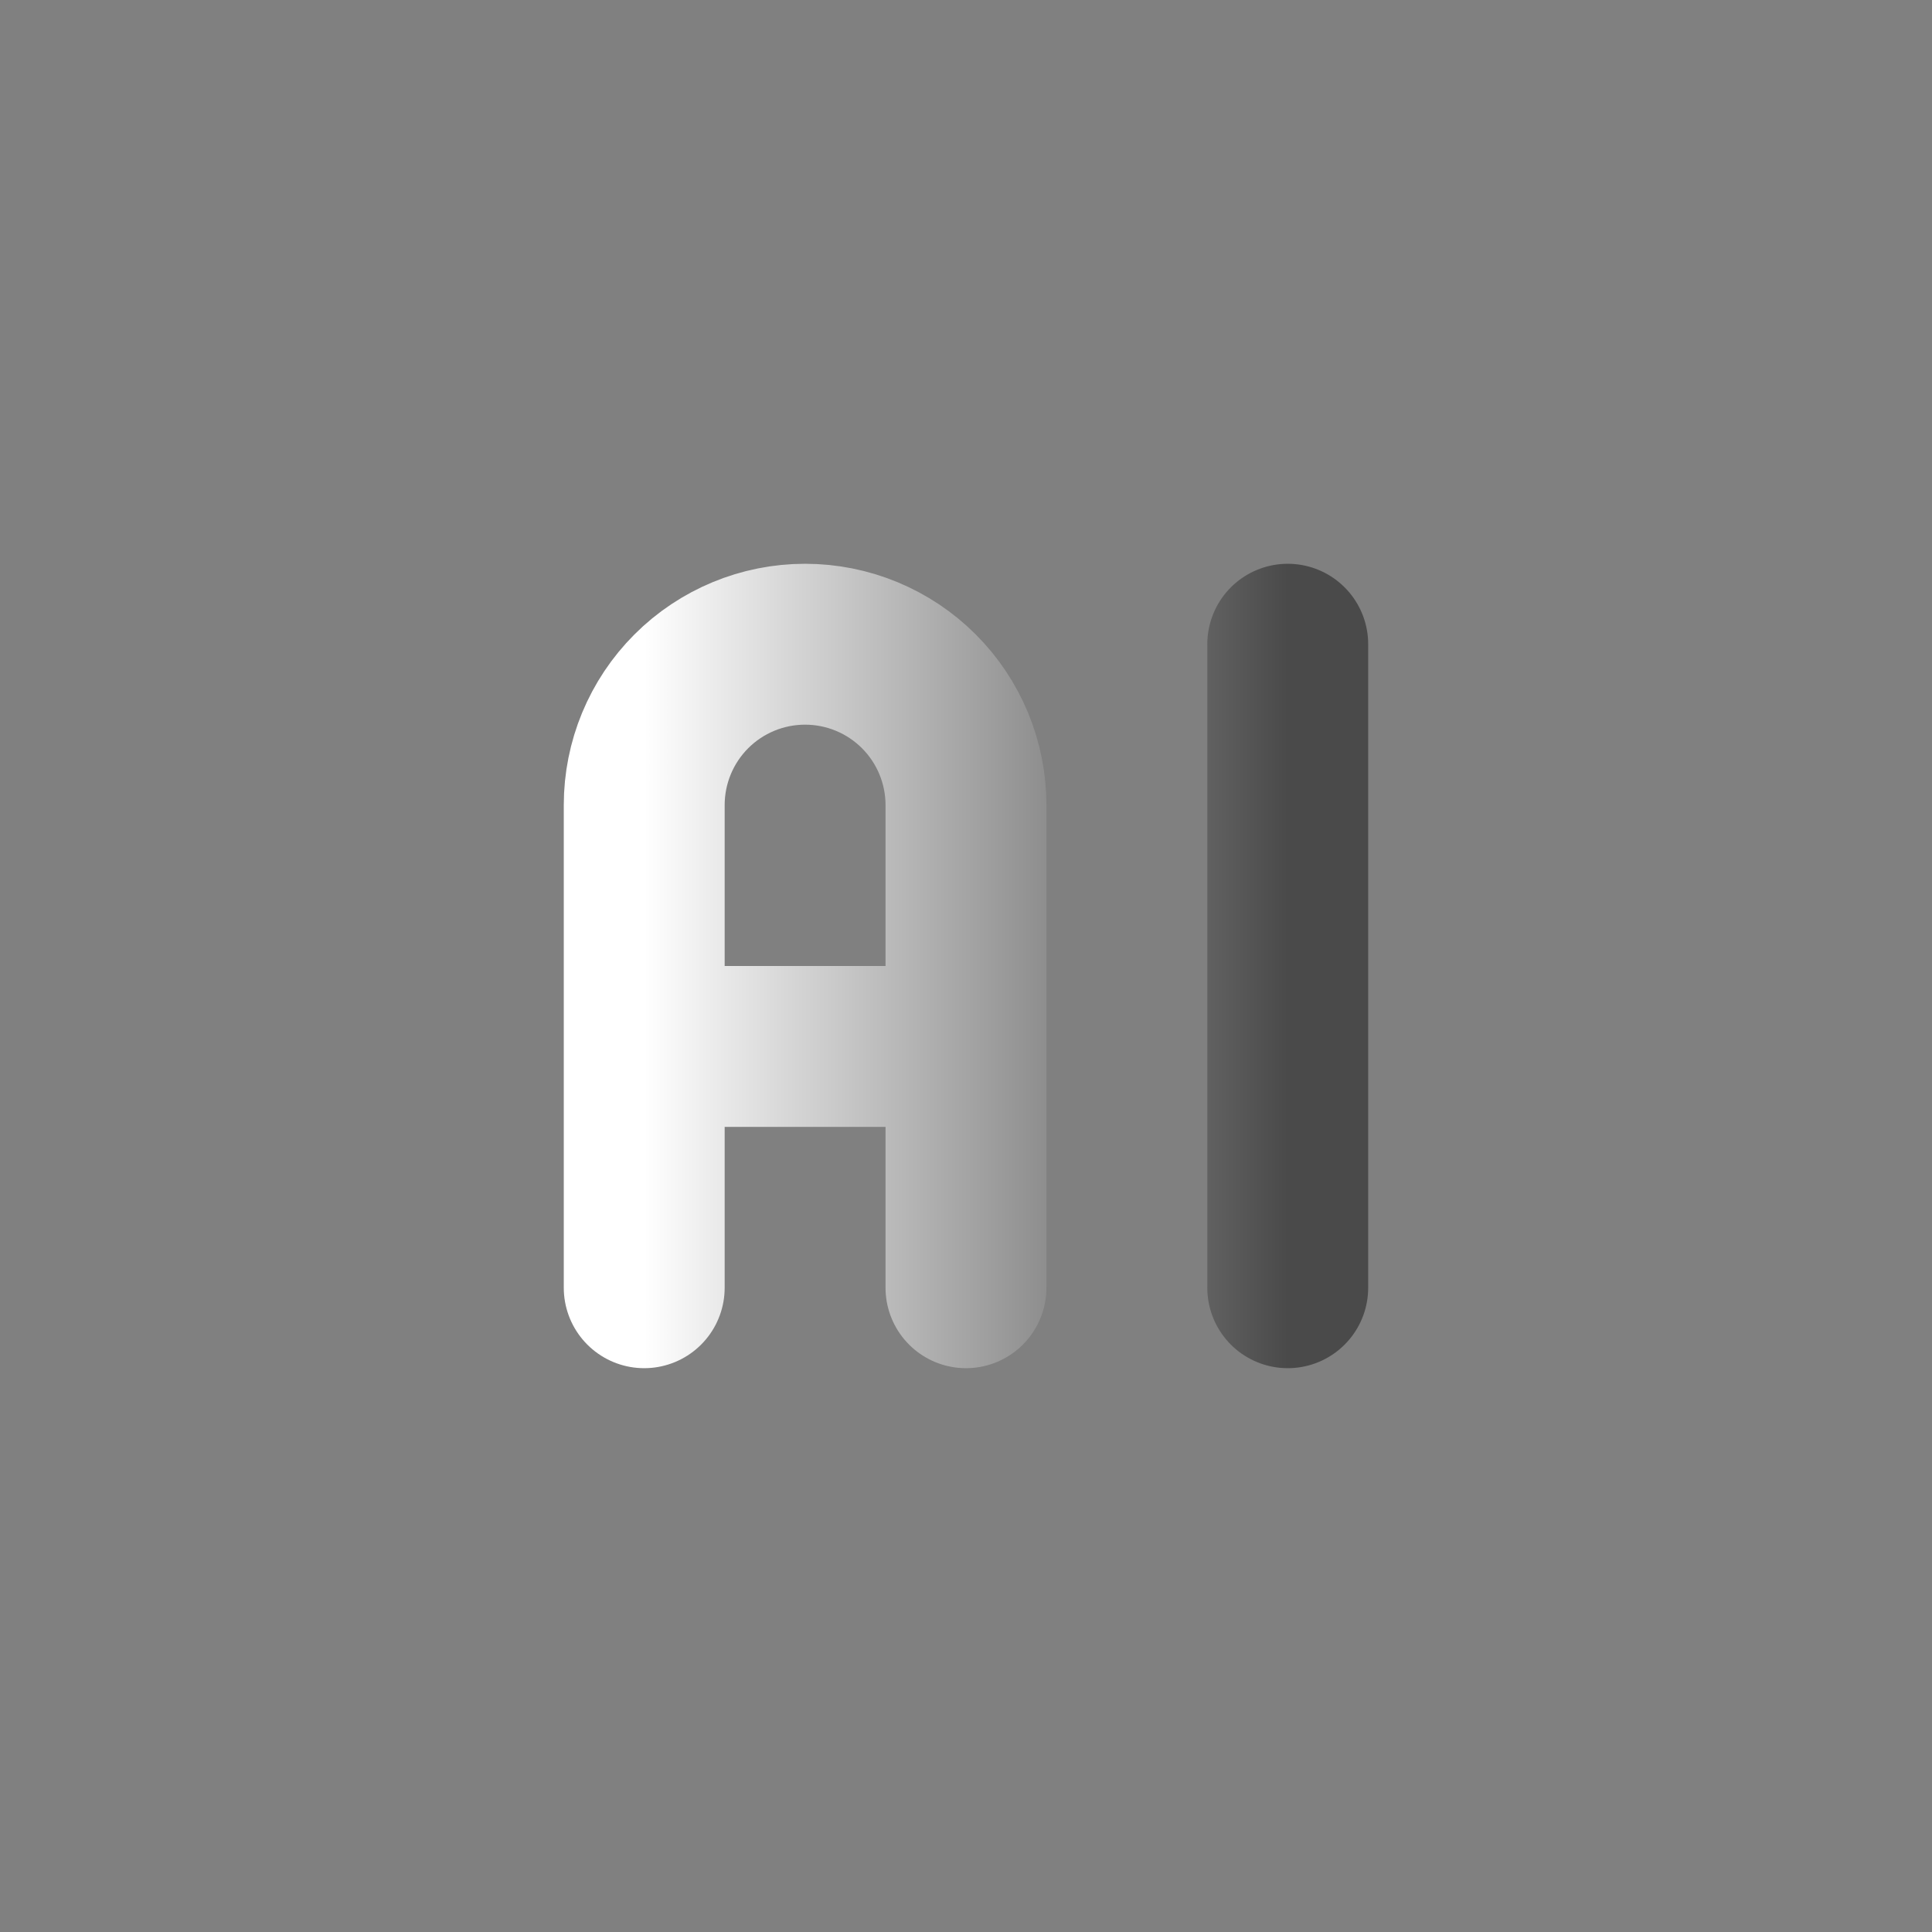 <svg width="94" height="94" viewBox="0 0 94 94" fill="none" xmlns="http://www.w3.org/2000/svg">
<rect x="0" y="0" width="94" height="94" fill="#808080" stroke="none"/>
<path d="M31.344 62.654V39.171C31.344 37.095 32.168 35.104 33.636 33.636C35.104 32.168 37.095 31.344 39.171 31.344C41.247 31.344 43.238 32.168 44.706 33.636C46.174 35.104 46.999 37.095 46.999 39.171V62.654M31.344 50.913H46.999M62.654 31.344V62.654" stroke="url(#paint0_linear_1182_553)" stroke-width="7.828" stroke-linecap="round" stroke-linejoin="round"/>
<defs>
<linearGradient id="paint0_linear_1182_553" x1="31.344" y1="46.999" x2="62.654" y2="46.999" gradientUnits="userSpaceOnUse">
<stop stop-color="white"/>
<stop offset="1" stop-color="#4A4A4A"/>
</linearGradient>
</defs>
</svg>
